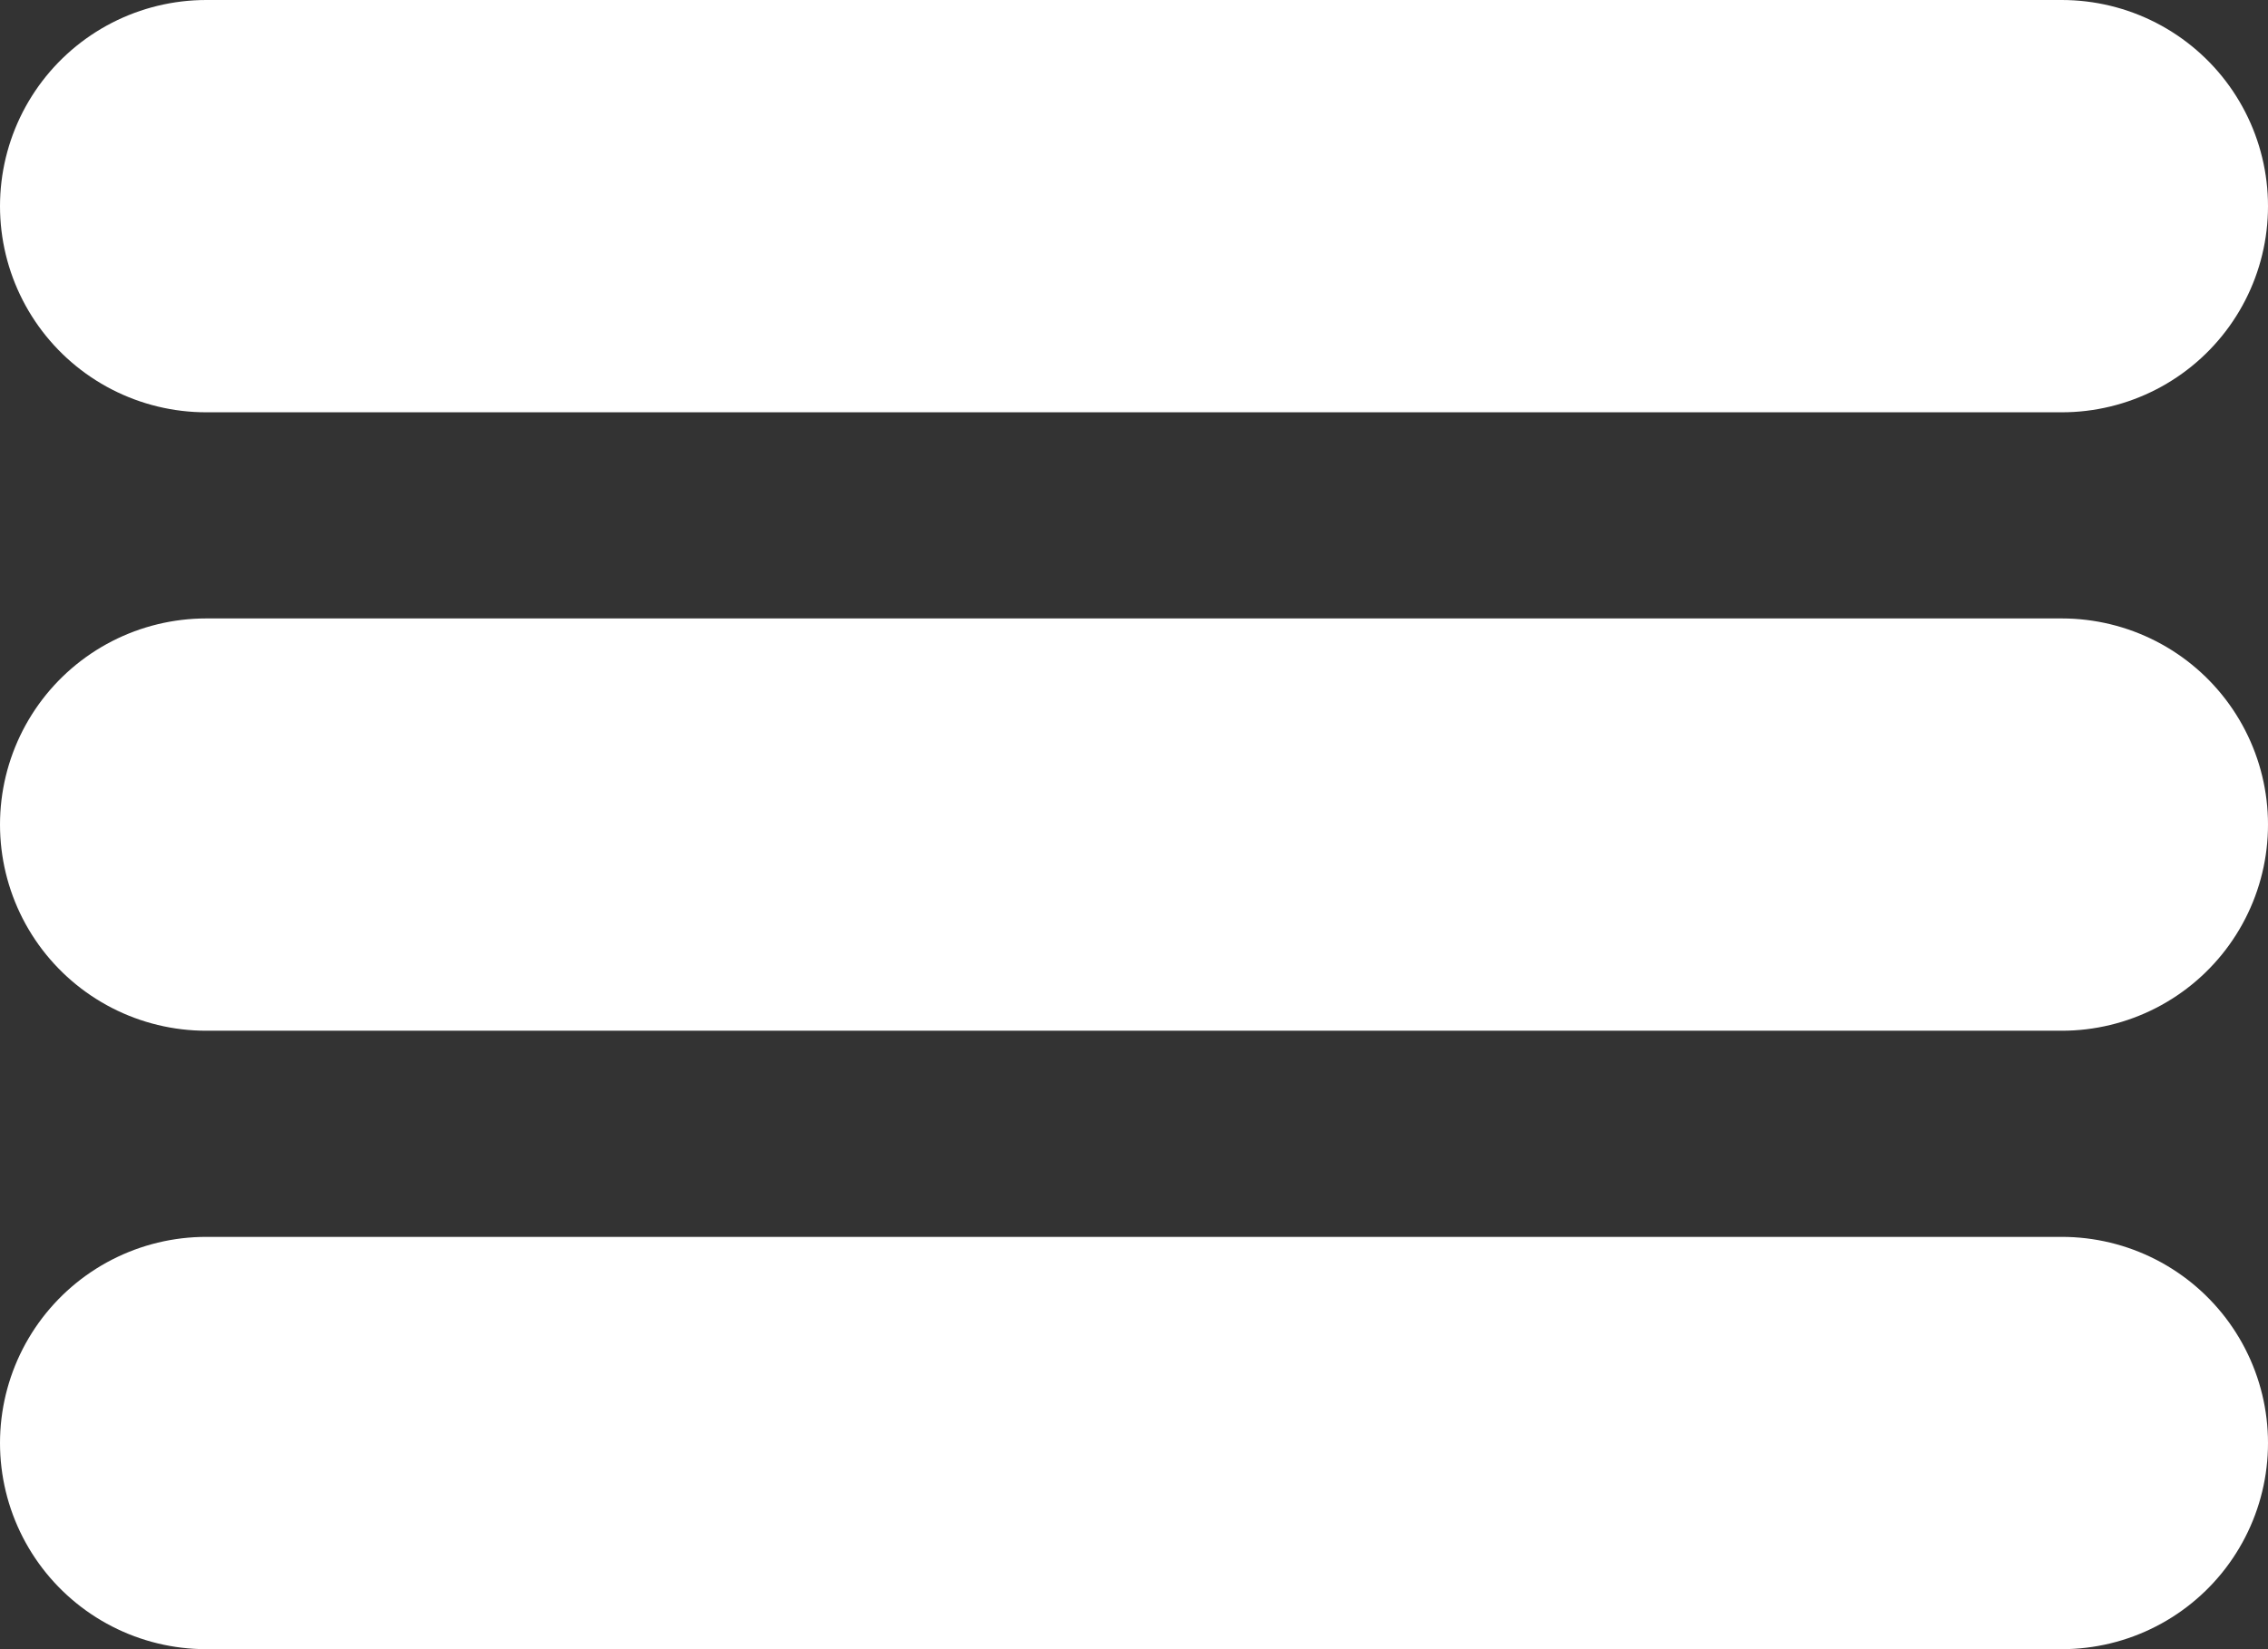 <svg width="22" height="16" viewBox="0 0 22 16" fill="none" xmlns="http://www.w3.org/2000/svg">
<rect x="0" y="0" width="22" height="16" fill="#333333" stroke="none"/>
<line x1="2" y1="2" x2="20" y2="2" stroke="white" stroke-width="4" stroke-linecap="round"/>
<line x1="2" y1="8" x2="20" y2="8" stroke="white" stroke-width="4" stroke-linecap="round"/>
<line x1="2" y1="14" x2="20" y2="14" stroke="white" stroke-width="4" stroke-linecap="round"/>
</svg>
